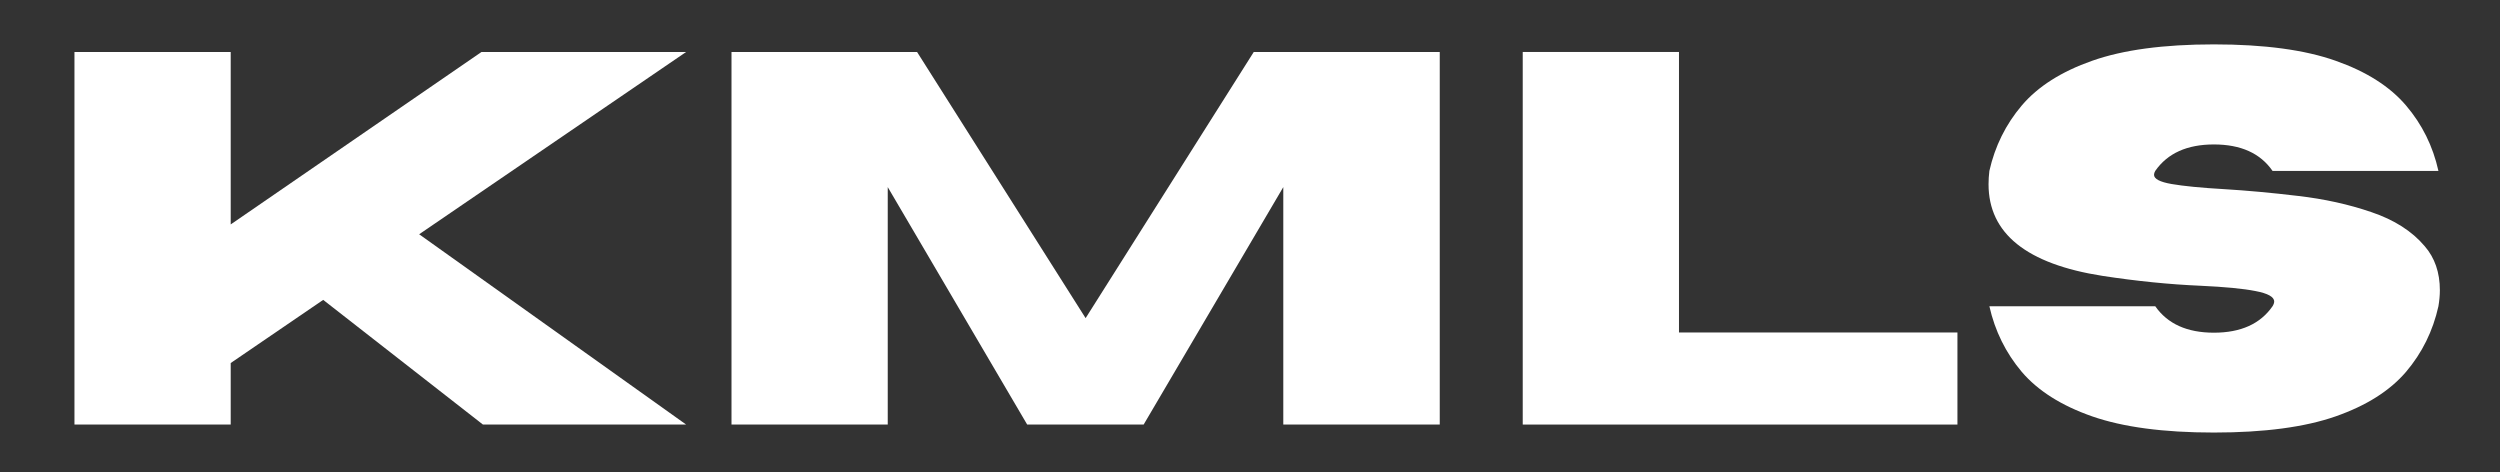 <svg xmlns="http://www.w3.org/2000/svg" xmlns:xlink="http://www.w3.org/1999/xlink" width="254" zoomAndPan="magnify" viewBox="0 0 190.5 36" height="48" preserveAspectRatio="xMidYMid meet" version="1.0"><rect x="0" y="0" width="190.5" height="36" fill="#333333" stroke="none"/><defs><g/></defs><g fill="#ffffff" fill-opacity="1"><g transform="translate(2.502, 32.351)"><g><path d="M 49.781 0 L 34.297 0 L 22.125 -9.5 L 15.078 -4.688 L 15.078 0 L 3.172 0 L 3.172 -28.391 L 15.078 -28.391 L 15.078 -15.25 L 34.188 -28.391 L 49.781 -28.391 L 29.438 -14.5 Z M 49.781 0 "/></g></g></g><g fill="#ffffff" fill-opacity="1"><g transform="translate(52.568, 32.351)"><g><path d="M 57.141 0 L 45.219 0 L 45.219 -18.094 L 34.578 0 L 25.703 0 L 15.078 -18.094 L 15.078 0 L 3.172 0 L 3.172 -28.391 L 17.312 -28.391 L 30.156 -8.109 L 42.969 -28.391 L 57.141 -28.391 Z M 57.141 0 "/></g></g></g><g fill="#ffffff" fill-opacity="1"><g transform="translate(112.86, 32.351)"><g><path d="M 36.297 0 L 3.172 0 L 3.172 -28.391 L 15.078 -28.391 L 15.078 -7.016 L 36.297 -7.016 Z M 36.297 0 "/></g></g></g><g fill="#ffffff" fill-opacity="1"><g transform="translate(149.949, 32.351)"><g><path d="M 18.75 0.609 C 14.914 0.609 11.82 0.195 9.469 -0.625 C 7.125 -1.445 5.336 -2.578 4.109 -4.016 C 2.891 -5.461 2.066 -7.129 1.641 -9.016 L 14.281 -9.016 C 15.219 -7.672 16.707 -7 18.75 -7 C 20.801 -7 22.289 -7.672 23.219 -9.016 C 23.301 -9.148 23.344 -9.27 23.344 -9.375 C 23.344 -9.727 22.867 -9.992 21.922 -10.172 C 20.984 -10.359 19.578 -10.492 17.703 -10.578 C 15.348 -10.68 12.867 -10.93 10.266 -11.328 C 4.473 -12.234 1.578 -14.562 1.578 -18.312 C 1.578 -18.633 1.598 -18.973 1.641 -19.328 C 2.066 -21.211 2.891 -22.875 4.109 -24.312 C 5.336 -25.758 7.125 -26.895 9.469 -27.719 C 11.82 -28.551 14.914 -28.969 18.75 -28.969 C 22.594 -28.969 25.688 -28.551 28.031 -27.719 C 30.375 -26.895 32.16 -25.758 33.391 -24.312 C 34.617 -22.875 35.441 -21.211 35.859 -19.328 L 23.219 -19.328 C 22.289 -20.672 20.801 -21.344 18.75 -21.344 C 16.707 -21.344 15.219 -20.672 14.281 -19.328 C 14.219 -19.223 14.188 -19.125 14.188 -19.031 C 14.188 -18.719 14.633 -18.484 15.531 -18.328 C 16.438 -18.172 17.77 -18.039 19.531 -17.938 C 21.289 -17.832 23.164 -17.66 25.156 -17.422 C 27.156 -17.191 29.02 -16.781 30.75 -16.188 C 32.488 -15.602 33.844 -14.738 34.812 -13.594 C 35.582 -12.707 35.969 -11.586 35.969 -10.234 C 35.969 -9.848 35.93 -9.441 35.859 -9.016 C 35.441 -7.129 34.617 -5.461 33.391 -4.016 C 32.16 -2.578 30.375 -1.445 28.031 -0.625 C 25.688 0.195 22.594 0.609 18.75 0.609 Z M 18.75 0.609 "/></g></g></g></svg>